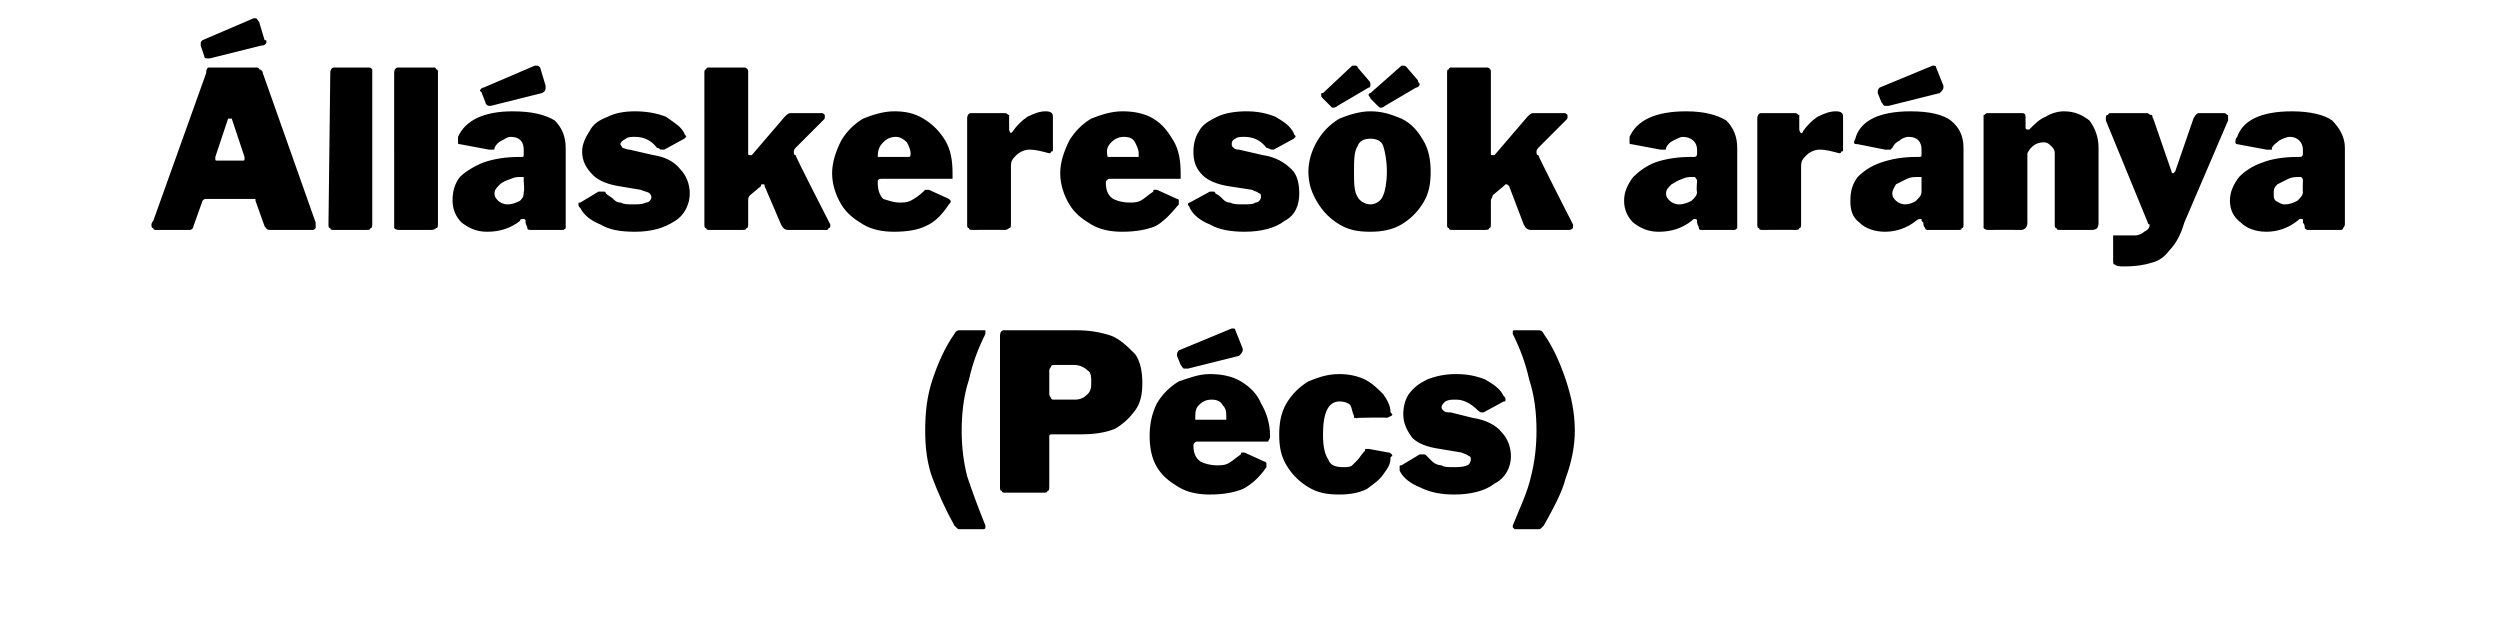 <?xml version="1.0" standalone="no"?><!DOCTYPE svg PUBLIC "-//W3C//DTD SVG 1.1//EN" "http://www.w3.org/Graphics/SVG/1.1/DTD/svg11.dtd"><svg xmlns="http://www.w3.org/2000/svg" version="1.1" width="137px" height="34px" viewBox="0 -1 137 34" style="top:-1px"><desc>ll skeres k ar nya (P cs)</desc><defs/><g id="Polygon36600"><path d="m53.9 17.1h.1v.2c-.4.8-.7 1.6-.9 2.5c-.3.9-.4 1.9-.4 2.8c0 .9.1 1.7.3 2.5c.3.9.6 1.7 1 2.7v.1c0 .1-.1.1-.1.1h-1.3c-.1 0-.1 0-.2-.1l-.1-.1c-.5-.9-.9-1.8-1.2-2.6c-.3-.8-.4-1.7-.4-2.6c0-1 .1-1.9.4-2.8c.3-.9.7-1.8 1.2-2.5c.1-.2.2-.2.3-.2h1.3s0-.01 0 0zm8.7 2.9c0 .6-.1 1.1-.4 1.5c-.3.4-.6.7-1.1 1c-.5.2-1.1.3-1.8.3h-1.6c-.1 0-.2 0-.2.1v2.7c0 .2 0 .3-.1.3c0 .1-.1.1-.3.1h-2c-.1 0-.2 0-.2-.1c-.1 0-.1-.1-.1-.2v-8.3c0-.2.1-.3.2-.3h4c.7 0 1.3.1 1.9.3c.5.2.9.6 1.3 1c.3.4.4 1 .4 1.6zm-2.8-.1c0-.2 0-.5-.2-.6c-.2-.2-.5-.3-.7-.3h-1.1c-.1 0-.2 0-.2.1c0 0-.1.1-.1.2v1.3c0 .1.1.2.1.2c0 .1.1.1.1.1h1.2c.3 0 .5-.1.7-.3c.2-.2.2-.4.2-.7zm5.6 3.5c0 .4.1.7.4.9c.2.1.5.2.9.2c.2 0 .4 0 .6-.1c.2-.1.4-.3.7-.5c0-.1 0-.1.1-.1h.1l1.1.5c.1 0 .1.1.1.1v.2c-.4.6-.9 1-1.3 1.2c-.5.2-1.1.3-1.8.3c-.6 0-1.2-.1-1.7-.4c-.5-.3-.9-.6-1.2-1.1c-.3-.5-.4-1.1-.4-1.7c0-.6.1-1.2.4-1.8c.3-.5.7-.9 1.2-1.2c.6-.2 1.1-.4 1.7-.4c.6 0 1.2.1 1.7.4c.5.3.9.7 1.1 1.2c.3.5.5 1.1.5 1.8c0 .2-.1.2-.1.3h-3.9c-.1 0-.2.1-.2.2zM67 22h.2v-.2c0-.2 0-.4-.2-.6c-.1-.2-.3-.3-.6-.3c-.3 0-.5.1-.7.3c-.2.2-.2.4-.2.8h1.5zm1.1-3.9v.1c0 .1-.1.2-.2.3l-2.8.7h-.2c-.1 0-.1-.1-.2-.2l-.2-.5v-.1c0-.1.1-.2.1-.2l2.9-1.2h.1s.1 0 .1.1l.4 1zm5.3 1.4c.5 0 1 .1 1.4.3c.4.2.7.5 1 .8c.2.3.4.6.4 1l.1.1c0 .1-.1.1-.3.2c.02-.04-1.6 0-1.6 0c0 0-.06.05-.1 0h-.1v-.1c-.1-.2-.1-.4-.2-.6c-.1-.1-.3-.2-.6-.2c-.6 0-.9.6-.9 1.8c0 .7.1 1.1.3 1.4c.1.3.4.4.8.4c.2 0 .4 0 .5-.1l.3-.3c.1-.1.2-.3.4-.5c0-.1 0-.1.1-.1h.1l1.1.2c.1 0 .2.1.2.2c0 0-.1 0-.1.1c0 .3-.1.5-.4.9c-.2.3-.5.5-.9.8c-.4.2-.9.3-1.5.3c-.7 0-1.2-.1-1.7-.4c-.5-.3-.9-.7-1.2-1.2c-.3-.5-.4-1-.4-1.7c0-.6.1-1.2.4-1.7c.3-.5.7-.9 1.2-1.2c.5-.2 1-.4 1.7-.4zm7.6 2c-.4-.4-.8-.6-1.2-.6c-.3 0-.4 0-.6.1c-.1.1-.2.2-.2.3c0 .1 0 .1.1.2s.2.1.4.1l1.2.3c.7.1 1.3.4 1.6.8c.3.3.5.8.5 1.3c0 .6-.3 1.2-.9 1.5c-.5.4-1.3.6-2.2.6c-.7 0-1.3-.1-1.9-.4c-.5-.2-.9-.5-1.1-.9v-.2c0-.1 0-.1.1-.1l1-.6h.2c.1 0 .1 0 .2.1l.3.3c.1.1.3.2.5.2c.1.1.4.1.6.1c.3 0 .6 0 .8-.1c.1 0 .2-.2.2-.3c0-.1 0-.2-.1-.2c-.1-.1-.2-.1-.4-.2l-1.2-.2c-.7-.1-1.2-.3-1.5-.6c-.3-.4-.5-.8-.5-1.3c0-.4.1-.8.3-1.1c.3-.4.6-.6 1-.8c.5-.2 1-.3 1.6-.3c.6 0 1.1.1 1.6.3c.5.3.8.5 1 .9c.1.1.1.1.1.2s0 .1-.1.1l-1.1.6h-.1c-.1 0-.2-.1-.2-.1zm3.3-4.4c.1 0 .2 0 .3.2c.5.7.9 1.6 1.2 2.5c.3.9.5 1.8.5 2.8c0 .9-.2 1.8-.5 2.6c-.2.8-.7 1.7-1.2 2.6l-.1.1c-.1.1-.1.1-.2.1H83l-.1-.1v-.1c.4-1 .8-1.8 1-2.7c.2-.8.3-1.6.3-2.5c0-.9-.1-1.9-.4-2.8c-.2-.9-.5-1.7-.9-2.5v-.1c0-.1 0-.1.1-.1h1.3z" stroke="none" fill="#000"/></g><g id="Polygon36599"><path d="m8.5 11.6s-.1 0-.1-.1c-.1 0-.1-.1-.1-.2c0 0 0-.1.1-.2L11.3 3c0-.1 0-.2.1-.3h2.6c.1 0 .2 0 .2.1c.1 0 .2.1.2.2l2.9 8.2v.3c-.1.1-.1.1-.2.1h-2.3c-.2 0-.2-.1-.3-.2L14 10v-.1h-2.7c-.1 0-.1 0-.2.1l-.5 1.4c0 .1-.1.2-.2.2H8.5s.04-.01 0 0zm4.8-3.8c.1 0 .1 0 .1-.1v-.1l-.7-2.1h-.2l-.7 2.1v.1c0 .1 0 .1.1.1h1.4zm1.2-6.6c.1 0 .1 0 .1.1c0 .1-.1.2-.3.2l-2.8.7h-.1c-.1 0-.2 0-.2-.1l-.2-.6v-.1c0-.1 0-.1.1-.2L13.9 0h.1c.1 0 .1.1.2.2l.3 1zm5.9 10c0 .2 0 .3-.1.3c0 .1-.1.1-.3.1h-1.7c-.1 0-.2 0-.2-.1c-.1 0-.1-.1-.1-.2l.1-8.3c0-.2.1-.3.2-.3h1.9c.1 0 .1 0 .2.1v8.4zm3.6 0c0 .2 0 .3-.1.3c-.1.1-.2.1-.3.1h-1.7c-.1 0-.2 0-.3-.1V3c0-.2.1-.3.2-.3h2s.1 0 .1.1c.1 0 .1.1.1.1v8.3zm4.5-.1c-.5.4-1.1.6-1.8.6c-.6 0-1-.2-1.4-.5c-.3-.3-.5-.7-.5-1.2c0-.5.1-.9.4-1.3c.3-.3.8-.6 1.3-.8c.6-.2 1.2-.3 2-.3h.1c.1 0 .1 0 .1-.2v-.2c0-.4-.2-.7-.7-.7c-.2 0-.3.1-.5.2c-.2.1-.3.2-.4.4c0 .1 0 .1-.1.1h-.2l-1.6-.3c-.1 0-.1 0-.1-.1v-.3c.4-.9 1.4-1.4 3-1.4c1.1 0 1.8.2 2.3.5c.4.4.6.9.6 1.5v4.4c-.1.1-.1.1-.2.1h-1.7c-.1 0-.2 0-.2-.1c0-.1-.1-.2-.1-.3v-.1c0-.1-.1-.1-.1-.1c-.1 0-.2 0-.2.1zm.2-2.2v-.2h-.2c-.1 0-.3 0-.5.1c-.3.1-.5.2-.6.3c-.2.2-.3.3-.3.5c0 .2.1.3.2.4c.1.1.3.2.5.2c.3 0 .5-.1.7-.2c.2-.2.2-.3.2-.5c.05.04 0-.6 0-.6c0 0 .05 0 0 0zm1.2-5.2v.1c0 .1 0 .2-.2.3l-2.8.7h-.1c-.1 0-.2-.1-.2-.2l-.2-.5c0-.1-.1-.1-.1-.1c0-.1.1-.2.2-.2l2.8-1.2h.1c.1 0 .1 0 .2.1l.3 1zM36 7.1c-.3-.4-.7-.6-1.2-.6c-.2 0-.4 0-.5.1c-.2.1-.3.2-.3.3c0 .1.1.1.1.2c.1 0 .2.1.4.1l1.3.3c.7.1 1.2.4 1.5.8c.3.3.5.8.5 1.3c0 .6-.3 1.2-.8 1.5c-.6.4-1.3.6-2.2.6c-.8 0-1.4-.1-1.9-.4c-.5-.2-.9-.5-1.1-.9c-.1-.1-.1-.1-.1-.2c0-.1 0-.1.1-.1l1-.6h.3s.1 0 .1.1c.1.1.3.2.4.3c.1.1.2.2.4.2c.2.1.4.1.7.1c.3 0 .5 0 .7-.1c.2 0 .3-.2.3-.3c0-.1-.1-.2-.1-.2c-.1-.1-.3-.1-.5-.2l-1.2-.2c-.6-.1-1.1-.3-1.4-.6c-.4-.4-.6-.8-.6-1.3c0-.4.2-.8.4-1.1c.2-.4.5-.6 1-.8c.4-.2.9-.3 1.5-.3c.6 0 1.2.1 1.7.3c.4.3.8.5 1 .9c0 .1.1.1.1.2l-.1.1l-1.1.6h-.2s-.1-.1-.2-.1zm9.5 4.3s0 .1-.1.1c0 .1-.1.1-.1.1h-2.1c-.2 0-.3-.1-.4-.3l-.9-2.1c0-.1 0-.1-.1-.1s-.1 0-.1.1l-.6.5c-.1.1-.1.2-.1.3v1.2c0 .2 0 .3-.1.3c0 .1-.1.1-.3.1h-1.7c-.1 0-.2 0-.2-.1c-.1 0-.1-.1-.1-.2V3c0-.1 0-.2.1-.2c0-.1.1-.1.1-.1h2c.1 0 .2.1.2.2v4.5c0 .1 0 .1.1.1h.1L43 5.4c.1-.1.2-.2.3-.2h1.7c.1 0 .1 0 .2.1v.1c0 .1 0 .1-.1.2l-1.5 1.5c-.1.1-.1.2-.1.2c0 .1 0 .2.1.2c-.03.05 1.9 3.8 1.9 3.8v.1zM48.1 9c0 .4.1.7.3.9c.3.1.6.2.9.2c.2 0 .4 0 .6-.1c.2-.1.5-.3.7-.5l.1-.1h.2l1.1.5l.1.1c0 .1 0 .1-.1.2c-.4.6-.8 1-1.3 1.2c-.4.2-1 .3-1.7.3c-.6 0-1.2-.1-1.7-.4c-.5-.3-.9-.6-1.2-1.1c-.3-.5-.5-1.1-.5-1.7c0-.6.2-1.2.5-1.8c.3-.5.7-.9 1.2-1.2c.5-.2 1.1-.4 1.7-.4c.6 0 1.1.1 1.6.4c.5.3.9.7 1.2 1.2c.3.5.4 1.1.4 1.8v.3h-3.9c-.2 0-.2.1-.2.2zm1.6-1.4h.1c.1 0 .1-.1.1-.2c0-.2-.1-.4-.2-.6c-.2-.2-.4-.3-.6-.3c-.3 0-.5.1-.7.3c-.2.2-.3.4-.3.8h1.6zm3.6 4c-.1 0-.2 0-.2-.1c-.1 0-.1-.1-.1-.2V5.5c0-.2.1-.3.2-.3h1.9c.1 0 .1.1.2.1v.8c0 .1.1.2.1.2l.1-.1c.2-.3.5-.6.8-.8c.4-.2.7-.3 1-.3c.3 0 .4.1.4.3v1.8c0 .1 0 .1-.1.1c0 .1-.1.1-.1.1c-.4-.1-.7-.2-1.1-.2c-.2 0-.5.1-.7.3c-.2.2-.3.3-.3.6v3.1c0 .2 0 .3-.1.3c-.1.1-.2.1-.3.1c.01-.01-1.7 0-1.7 0c0 0 .02-.01 0 0zM60.6 9c0 .4.1.7.4.9c.2.1.5.2.9.2c.2 0 .4 0 .6-.1c.2-.1.4-.3.7-.5c0-.1 0-.1.1-.1h.1l1.1.5c.1 0 .1.1.1.1v.2c-.5.6-.9 1-1.3 1.2c-.5.2-1.1.3-1.8.3c-.6 0-1.2-.1-1.7-.4c-.5-.3-.9-.6-1.2-1.1c-.3-.5-.5-1.1-.5-1.7c0-.6.2-1.2.5-1.8c.3-.5.7-.9 1.2-1.2c.5-.2 1.1-.4 1.7-.4c.6 0 1.2.1 1.7.4c.5.3.8.7 1.1 1.2c.3.5.4 1.1.4 1.8v.3h-3.9c-.1 0-.2.1-.2.2zm1.6-1.4h.2v-.2c0-.2-.1-.4-.2-.6c-.1-.2-.3-.3-.6-.3c-.3 0-.5.1-.7.3c-.2.2-.3.4-.2.8h1.5zm7.2-.5c-.3-.4-.7-.6-1.2-.6c-.2 0-.4 0-.5.1c-.2.1-.2.2-.2.3c0 .1 0 .1.1.2s.2.1.3.1l1.3.3c.7.1 1.2.4 1.6.8c.3.3.4.8.4 1.3c0 .6-.2 1.2-.8 1.5c-.5.4-1.3.6-2.2.6c-.7 0-1.4-.1-1.9-.4c-.5-.2-.9-.5-1.1-.9c0-.1-.1-.1-.1-.2c0-.1.1-.1.1-.1l1.1-.6h.2s.1 0 .1.1c.2.1.3.2.4.3c.1.1.2.2.4.2c.2.1.4.1.7.1c.3 0 .6 0 .7-.1c.2 0 .3-.2.3-.3c0-.1 0-.2-.1-.2c-.1-.1-.2-.1-.4-.2l-1.3-.2c-.6-.1-1.1-.3-1.4-.6c-.4-.4-.5-.8-.5-1.3c0-.4.1-.8.3-1.1c.2-.4.6-.6 1-.8c.4-.2 1-.3 1.6-.3c.6 0 1.1.1 1.6.3c.5.3.8.5 1 .9c0 .1.1.1.1.2l-.1.1l-1.1.6h-.1c-.1 0-.2-.1-.3-.1zm5.7 4.6c-.7 0-1.2-.1-1.7-.4c-.5-.3-.9-.7-1.2-1.2c-.3-.5-.5-1-.5-1.7c0-.6.2-1.2.5-1.7c.3-.5.7-.9 1.2-1.2c.5-.2 1.1-.4 1.7-.4c.7 0 1.2.2 1.7.4c.6.3.9.7 1.2 1.2c.3.5.4 1.1.4 1.7c0 .7-.1 1.2-.4 1.7c-.3.5-.7.9-1.2 1.2c-.5.3-1.1.4-1.7.4zm0-1.5c.3 0 .6-.2.7-.5c.1-.2.2-.7.2-1.3c0-.6-.1-1.1-.2-1.4c-.1-.3-.4-.4-.7-.4c-.3 0-.6.1-.7.4c-.2.3-.2.8-.2 1.4c0 .6 0 1.1.2 1.4c.1.2.4.4.7.4zM75 3.4c.1.1.1.2.1.2c0 .1 0 .2-.1.2l-1.7 1c-.1.1-.2.1-.3.1l-.1-.1l-.4-.4c-.1-.1-.1-.1-.1-.2s0-.1.1-.1l1.6-1.5h.2s.1 0 .1.1l.6.7zm2.7 0c0 .1.1.2.1.2c0 .1-.1.2-.2.2l-1.7 1c-.1.1-.2.1-.2.1c-.1 0-.1 0-.2-.1l-.4-.4c0-.1-.1-.1-.1-.2c0 0 0-.1.1-.1l1.7-1.5h.1c.1 0 .1 0 .2.1l.6.7zm8.5 8v.1c-.1.1-.2.1-.2.1h-2.1c-.2 0-.3-.1-.4-.3l-.8-2.1c-.1-.1-.1-.1-.2-.1l-.1.1l-.6.5c0 .1-.1.2-.1.3v1.2c0 .2 0 .3-.1.3c0 .1-.1.1-.3.1h-1.7c-.1 0-.2 0-.2-.1c-.1 0-.1-.1-.1-.2V3c0-.1 0-.2.1-.2c0-.1.1-.1.1-.1h2c.1 0 .2.1.2.2v4.5c0 .1 0 .1.1.1h.1l1.8-2.1c.1-.1.2-.2.3-.2h1.7c.1 0 .1 0 .2.1v.1c0 .1 0 .1-.1.2l-1.5 1.5c-.1.1-.1.2-.1.2c0 .1 0 .2.1.2c-.02.05 1.9 3.8 1.9 3.8c0 0 .02.05 0 .1zm6.5-.3c-.5.4-1.1.6-1.8.6c-.6 0-1-.2-1.4-.5c-.3-.3-.5-.7-.5-1.2c0-.5.2-.9.5-1.3c.3-.3.7-.6 1.2-.8c.6-.2 1.2-.3 2-.3h.1c.1 0 .2 0 .2-.2v-.2c0-.4-.3-.7-.8-.7c-.1 0-.3.1-.5.2c-.2.1-.3.2-.4.4c0 .1 0 .1-.1.1h-.2l-1.6-.3c-.1 0-.1 0-.1-.1v-.3c.4-.9 1.4-1.4 3.1-1.4c1 0 1.7.2 2.2.5c.4.4.6.9.6 1.5v4.4c-.1.1-.1.1-.2.1h-1.7c-.1 0-.2 0-.2-.1c0-.1-.1-.2-.1-.3v-.1c0-.1-.1-.1-.1-.1c-.1 0-.1 0-.2.1zm.3-2.2c0-.1-.1-.1-.1-.2h-.2c-.1 0-.3 0-.5.1c-.3.1-.4.2-.6.3c-.2.2-.3.3-.3.5c0 .2.1.3.2.4c.1.1.3.2.5.2c.3 0 .5-.1.7-.2c.2-.2.3-.3.3-.5c-.05.04 0-.6 0-.6c0 0-.05 0 0 0zm3.6 2.7c-.1 0-.2 0-.2-.1c-.1 0-.1-.1-.1-.2V5.5c0-.2.1-.3.2-.3h1.9c.1 0 .1.1.2.1v.8c0 .1.1.2.1.2c.1 0 .1-.1.1-.1c.2-.3.5-.6.8-.8c.4-.2.7-.3 1-.3c.3 0 .4.1.4.3v1.8c0 .1 0 .1-.1.1c0 .1-.1.1-.1.1c-.4-.1-.7-.2-1.1-.2c-.2 0-.5.1-.7.3c-.2.2-.3.3-.3.6v3.1c0 .2 0 .3-.1.3c0 .1-.1.1-.3.1c.02-.01-1.7 0-1.7 0c0 0 .02-.01 0 0zm8.4-.5c-.5.4-1.1.6-1.7.6c-.6 0-1.1-.2-1.4-.5c-.4-.3-.5-.7-.5-1.2c0-.5.1-.9.4-1.3c.3-.3.7-.6 1.3-.8c.6-.2 1.2-.3 1.9-.3h.1c.2 0 .2 0 .2-.2v-.2c0-.4-.2-.7-.7-.7c-.2 0-.4.1-.5.2c-.2.1-.3.2-.4.4l-.1.1h-.3l-1.5-.3c-.1 0-.2 0-.2-.1c0-.1.1-.2.1-.3c.3-.9 1.3-1.4 3-1.4c1.1 0 1.8.2 2.2.5c.5.4.7.9.7 1.5v4.2c0 .1 0 .2-.1.2c0 .1-.1.1-.2.1h-1.6c-.1 0-.2 0-.2-.1c-.1-.1-.1-.2-.1-.3l-.1-.1v-.1c-.1 0-.2 0-.3.1zm.3-2.2v-.2h-.2c-.2 0-.4 0-.6.1l-.6.3c-.1.2-.2.3-.2.5c0 .2.1.3.2.4c.1.1.3.2.5.2c.2 0 .5-.1.6-.2c.2-.2.3-.3.3-.5v-.6s.01 0 0 0zm1.2-5.2v.1c0 .1-.1.2-.2.3l-2.8.7h-.2c-.1 0-.1-.1-.2-.2l-.2-.5v-.1c0-.1.1-.2.1-.2l2.9-1.2h.1s.1 0 .1.1l.4 1zm2.5 7.9c-.1 0-.2 0-.3-.1V5.3c.1 0 .1-.1.2-.1h1.9c.2 0 .2.1.2.3v.5c0 .1.1.1.1.1h.1c.3-.3.6-.6.9-.7c.3-.2.7-.3 1-.3c.6 0 1 .2 1.4.5c.3.4.5.9.5 1.5v4.1c0 .3-.1.4-.4.4h-1.7c-.1 0-.2 0-.2-.1c-.1 0-.1-.1-.1-.2V7.4c0-.2-.1-.3-.2-.4c-.1-.1-.2-.2-.4-.2c-.4 0-.7.2-.9.6v3.8c0 .2-.1.3-.1.3c-.1.1-.2.1-.3.1c-.02-.01-1.7 0-1.7 0c0 0-.02-.01 0 0zm7.4 2c-.2 0-.4 0-.5-.1c-.1 0-.1-.1-.1-.2v-1.4h1.2c.2 0 .4-.1.5-.2c.2-.1.3-.2.3-.4c0 0-.1 0-.1-.1l-2.3-5.6v-.1c0-.1 0-.2.1-.2l.1-.1h2.1s.1.1.2.1s0 .1.1.2l1 2.9s0 .1.1.1l.1-.1l1-2.9c.1-.2.2-.3.3-.3h1.4c.1 0 .1.1.2.1v.3l-2.4 5.6c-.2.7-.5 1.2-.8 1.5c-.3.4-.6.6-1 .7c-.3.1-.8.2-1.5.2zm9.5-2.5c-.5.4-1.1.6-1.7.6c-.6 0-1.1-.2-1.4-.5c-.4-.3-.6-.7-.6-1.2c0-.5.2-.9.5-1.3c.3-.3.7-.6 1.3-.8c.5-.2 1.2-.3 1.9-.3h.1c.1 0 .2 0 .2-.2v-.2c0-.4-.3-.7-.7-.7c-.2 0-.4.1-.6.2c-.1.1-.3.2-.4.4v.1h-.3l-1.6-.3s-.1 0-.1-.1c0-.1 0-.2.1-.3c.3-.9 1.3-1.4 3-1.4c1 0 1.8.2 2.2.5c.4.4.7.9.7 1.5v4.2c0 .1-.1.2-.1.2c0 .1-.1.1-.2.1h-1.7c-.1 0-.1 0-.2-.1c0-.1 0-.2-.1-.3v-.1c0-.1 0-.1-.1-.1s-.1 0-.2.1zm.3-2.2c0-.1 0-.1-.1-.2h-.1c-.2 0-.4 0-.6.1l-.6.3c-.2.2-.2.3-.2.5c0 .2 0 .3.1.4c.2.1.3.2.5.2c.3 0 .5-.1.7-.2c.2-.2.3-.3.3-.5c-.02.04 0-.6 0-.6c0 0-.02 0 0 0z" stroke="none" fill="#000"/></g></svg>